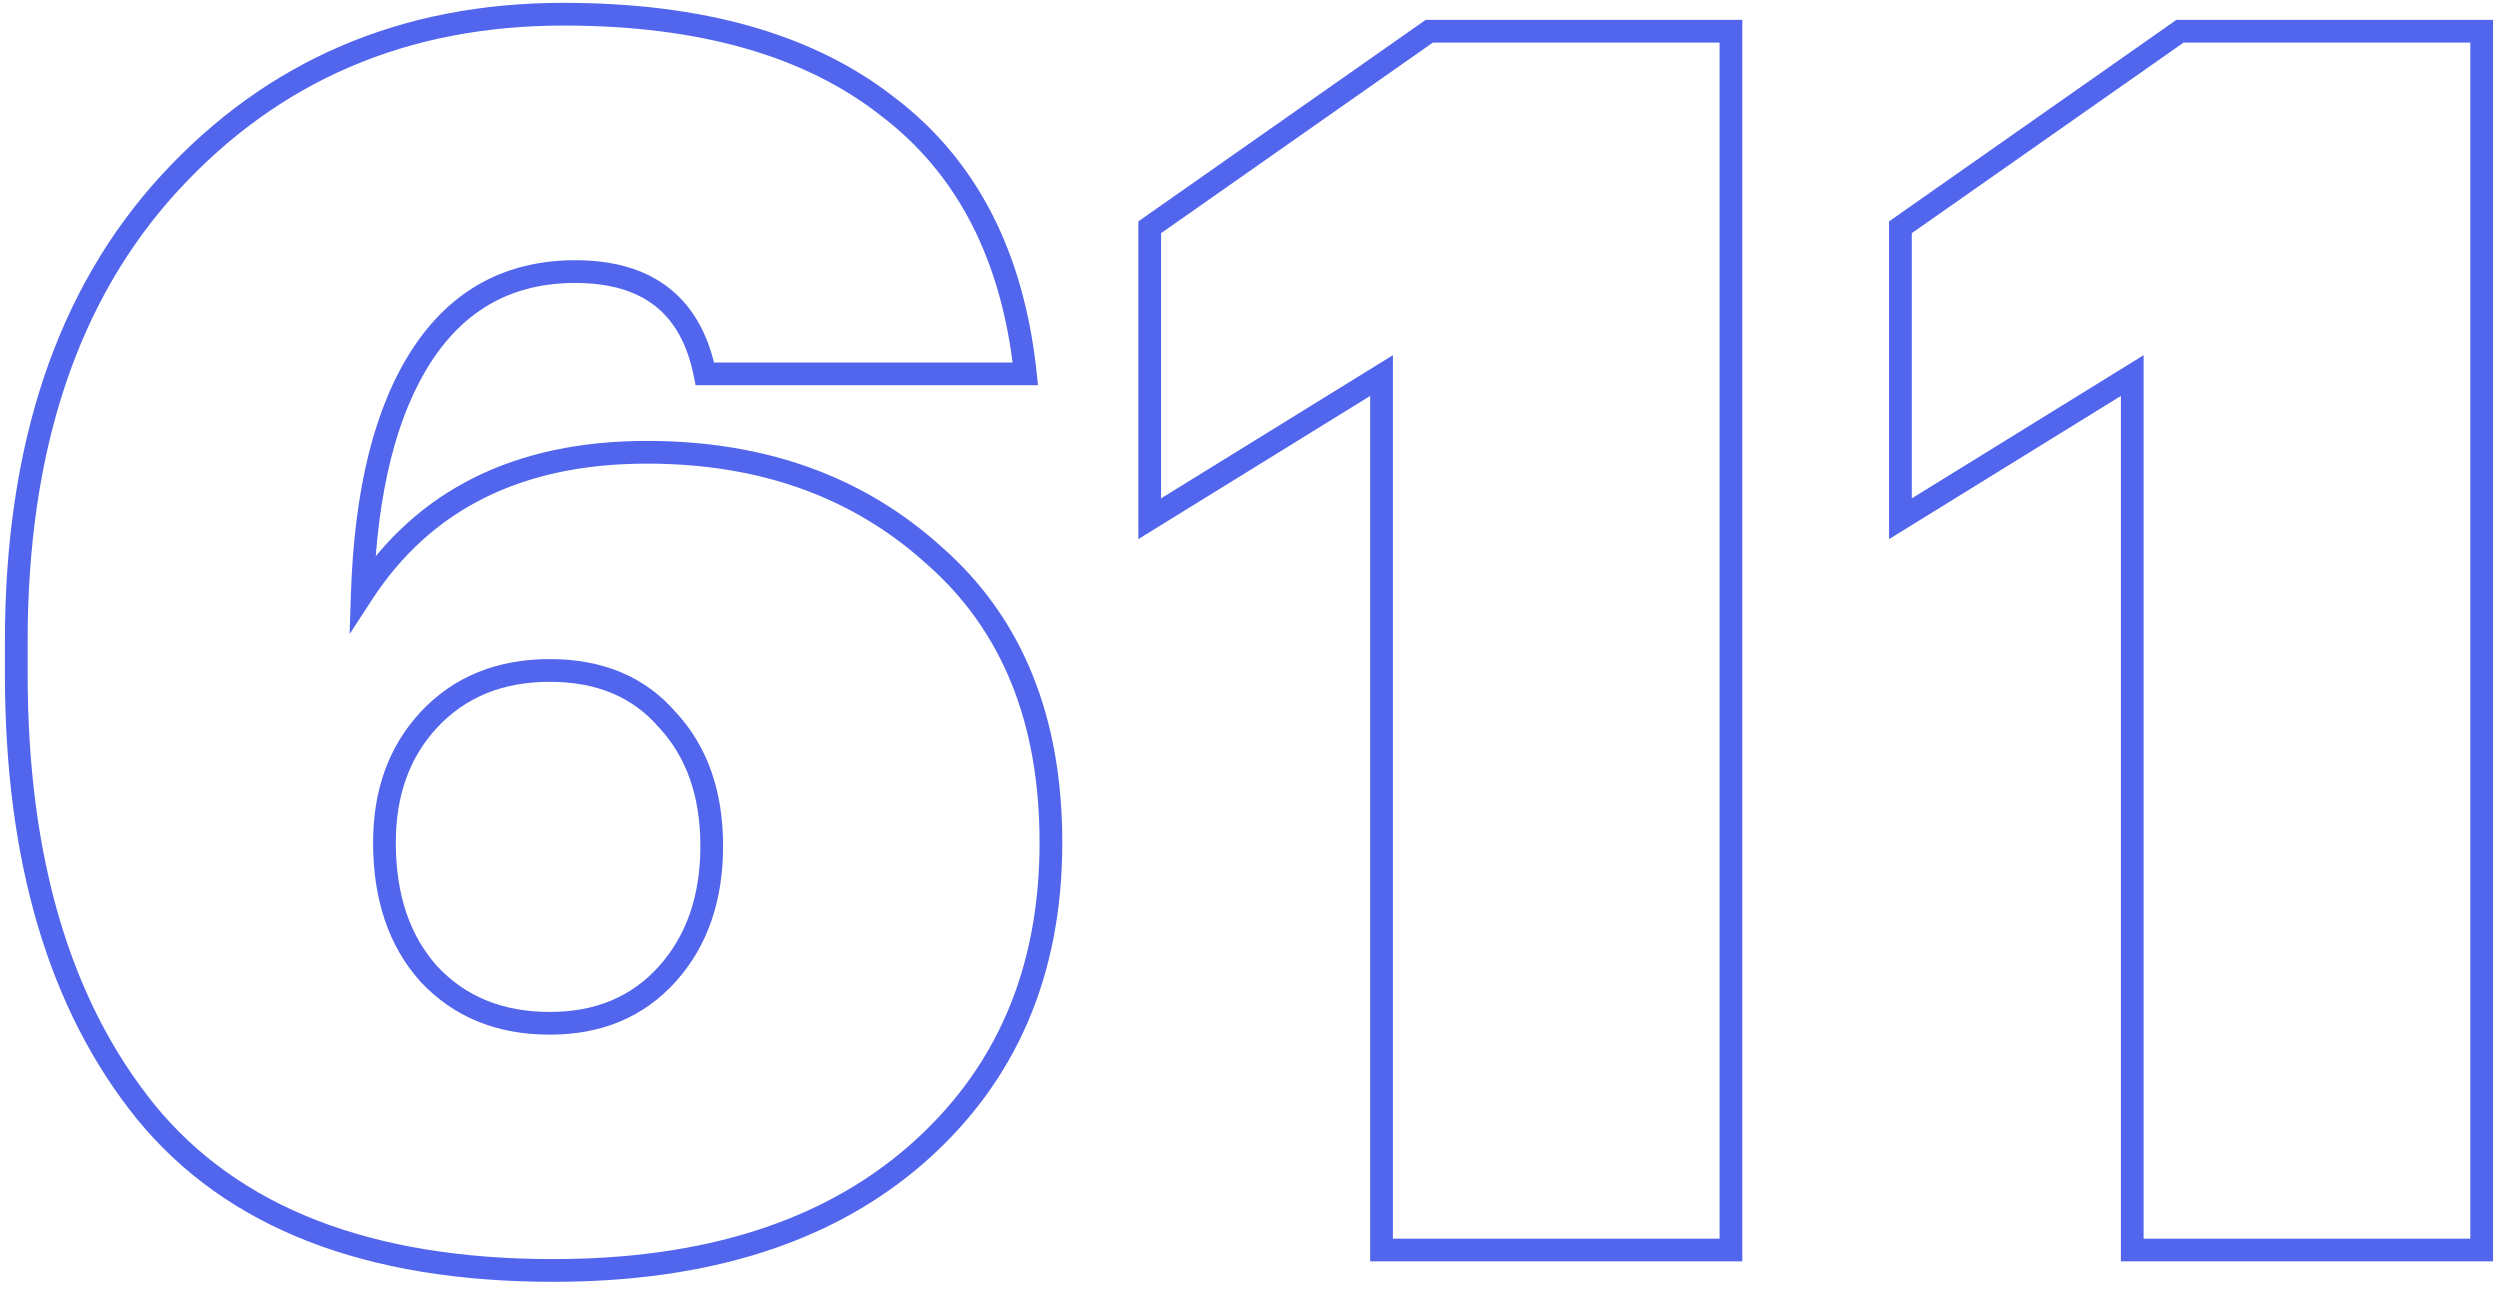 <?xml version="1.0" encoding="UTF-8"?> <svg xmlns="http://www.w3.org/2000/svg" width="110" height="57" viewBox="0 0 110 57" fill="none"> <path d="M6.416 48.925L6.027 49.239L6.029 49.241L6.416 48.925ZM7.466 8.05L7.098 7.712L7.098 7.712L7.466 8.05ZM39.041 4.675L38.733 5.069L38.739 5.074L39.041 4.675ZM45.116 16.45V16.95H45.672L45.613 16.397L45.116 16.45ZM31.016 16.45L30.526 16.548L30.606 16.95H31.016V16.45ZM18.566 15.625L18.148 15.352L18.148 15.352L18.566 15.625ZM15.941 26.125L15.441 26.108L15.382 27.901L16.36 26.398L15.941 26.125ZM41.141 24.475L40.804 24.845L40.81 24.85L41.141 24.475ZM40.316 50.8L40.645 51.177L40.645 51.177L40.316 50.8ZM29.366 42.85L28.994 42.516L28.994 42.516L29.366 42.85ZM29.366 31.675L28.987 32.002L28.993 32.008L29 32.015L29.366 31.675ZM18.866 31.675L18.5 31.334L18.5 31.335L18.866 31.675ZM18.866 42.85L18.494 43.184L18.5 43.191L18.866 42.85ZM24.341 55.4C16.284 55.4 10.477 53.105 6.803 48.609L6.029 49.241C9.955 54.045 16.098 56.4 24.341 56.4V55.4ZM6.805 48.611C3.098 44.026 1.216 37.725 1.216 29.65H0.216C0.216 37.875 2.134 44.424 6.027 49.239L6.805 48.611ZM1.216 29.65V28.225H0.216V29.65H1.216ZM1.216 28.225C1.216 19.763 3.441 13.172 7.834 8.388L7.098 7.712C2.491 12.728 0.216 19.587 0.216 28.225H1.216ZM7.834 8.388C12.285 3.546 17.924 1.125 24.791 1.125V0.125C17.658 0.125 11.747 2.654 7.098 7.712L7.834 8.388ZM24.791 1.125C30.771 1.125 35.399 2.46 38.733 5.069L39.349 4.281C35.783 1.49 30.911 0.125 24.791 0.125V1.125ZM38.739 5.074C42.108 7.624 44.08 11.412 44.619 16.503L45.613 16.397C45.052 11.088 42.974 7.026 39.343 4.276L38.739 5.074ZM45.116 15.95H31.016V16.95H45.116V15.95ZM31.506 16.352C31.189 14.767 30.517 13.524 29.451 12.683C28.388 11.843 26.992 11.45 25.316 11.45V12.45C26.84 12.45 27.994 12.807 28.831 13.467C29.666 14.126 30.243 15.133 30.526 16.548L31.506 16.352ZM25.316 11.45C22.245 11.45 19.839 12.762 18.148 15.352L18.985 15.898C20.493 13.588 22.587 12.45 25.316 12.45V11.45ZM18.148 15.352C16.477 17.91 15.593 21.514 15.441 26.108L16.441 26.142C16.589 21.636 17.455 18.24 18.985 15.898L18.148 15.352ZM16.36 26.398C18.954 22.411 22.957 20.4 28.466 20.4V19.4C22.675 19.4 18.329 21.539 15.522 25.852L16.36 26.398ZM28.466 20.4C33.458 20.4 37.558 21.889 40.804 24.845L41.478 24.105C38.024 20.961 33.674 19.4 28.466 19.4V20.4ZM40.81 24.85C44.082 27.737 45.741 31.788 45.741 37.075H46.741C46.741 31.561 45 27.213 41.472 24.1L40.81 24.85ZM45.741 37.075C45.741 42.645 43.818 47.077 39.987 50.423L40.645 51.177C44.714 47.623 46.741 42.905 46.741 37.075H45.741ZM39.987 50.423C36.203 53.722 31.008 55.4 24.341 55.4V56.4C31.174 56.4 36.629 54.678 40.645 51.177L39.987 50.423ZM24.191 45.525C26.467 45.525 28.333 44.751 29.738 43.184L28.994 42.516C27.799 43.849 26.215 44.525 24.191 44.525V45.525ZM29.738 43.184C31.135 41.626 31.816 39.625 31.816 37.225H30.816C30.816 39.425 30.197 41.174 28.994 42.516L29.738 43.184ZM31.816 37.225C31.816 34.826 31.135 32.845 29.733 31.335L29 32.015C30.197 33.305 30.816 35.024 30.816 37.225H31.816ZM29.745 31.349C28.385 29.771 26.512 29 24.191 29V30C26.27 30 27.847 30.679 28.987 32.002L29.745 31.349ZM24.191 29C21.869 29 19.956 29.771 18.5 31.334L19.232 32.016C20.477 30.679 22.113 30 24.191 30V29ZM18.5 31.335C17.101 32.841 16.416 34.769 16.416 37.075H17.416C17.416 34.981 18.031 33.309 19.233 32.015L18.5 31.335ZM16.416 37.075C16.416 39.568 17.094 41.622 18.494 43.184L19.238 42.516C18.039 41.178 17.416 39.382 17.416 37.075H16.416ZM18.5 43.191C19.956 44.754 21.869 45.525 24.191 45.525V44.525C22.113 44.525 20.477 43.846 19.232 42.509L18.5 43.191ZM60.787 55H60.287V55.5H60.787V55ZM60.787 16.525H61.287V15.629L60.524 16.1L60.787 16.525ZM50.587 22.825H50.087V23.721L50.85 23.25L50.587 22.825ZM50.587 10L50.3 9.591L50.087 9.74V10H50.587ZM62.887 1.375V0.875H62.729L62.6 0.966L62.887 1.375ZM76.162 1.375H76.662V0.875H76.162V1.375ZM76.162 55V55.5H76.662V55H76.162ZM61.287 55V16.525H60.287V55H61.287ZM60.524 16.1L50.324 22.4L50.85 23.25L61.05 16.95L60.524 16.1ZM51.087 22.825V10H50.087V22.825H51.087ZM50.874 10.409L63.174 1.784L62.6 0.966L50.3 9.591L50.874 10.409ZM62.887 1.875H76.162V0.875H62.887V1.875ZM75.662 1.375V55H76.662V1.375H75.662ZM76.162 54.5H60.787V55.5H76.162V54.5ZM93.819 55H93.319V55.5H93.819V55ZM93.819 16.525H94.319V15.629L93.556 16.1L93.819 16.525ZM83.619 22.825H83.119V23.721L83.882 23.25L83.619 22.825ZM83.619 10L83.332 9.591L83.119 9.74V10H83.619ZM95.919 1.375V0.875H95.761L95.632 0.966L95.919 1.375ZM109.194 1.375H109.694V0.875H109.194V1.375ZM109.194 55V55.5H109.694V55H109.194ZM94.319 55V16.525H93.319V55H94.319ZM93.556 16.1L83.356 22.4L83.882 23.25L94.082 16.95L93.556 16.1ZM84.119 22.825V10H83.119V22.825H84.119ZM83.906 10.409L96.206 1.784L95.632 0.966L83.332 9.591L83.906 10.409ZM95.919 1.875H109.194V0.875H95.919V1.875ZM108.694 1.375V55H109.694V1.375H108.694ZM109.194 54.5H93.819V55.5H109.194V54.5Z" fill="#5165ED"></path> </svg> 